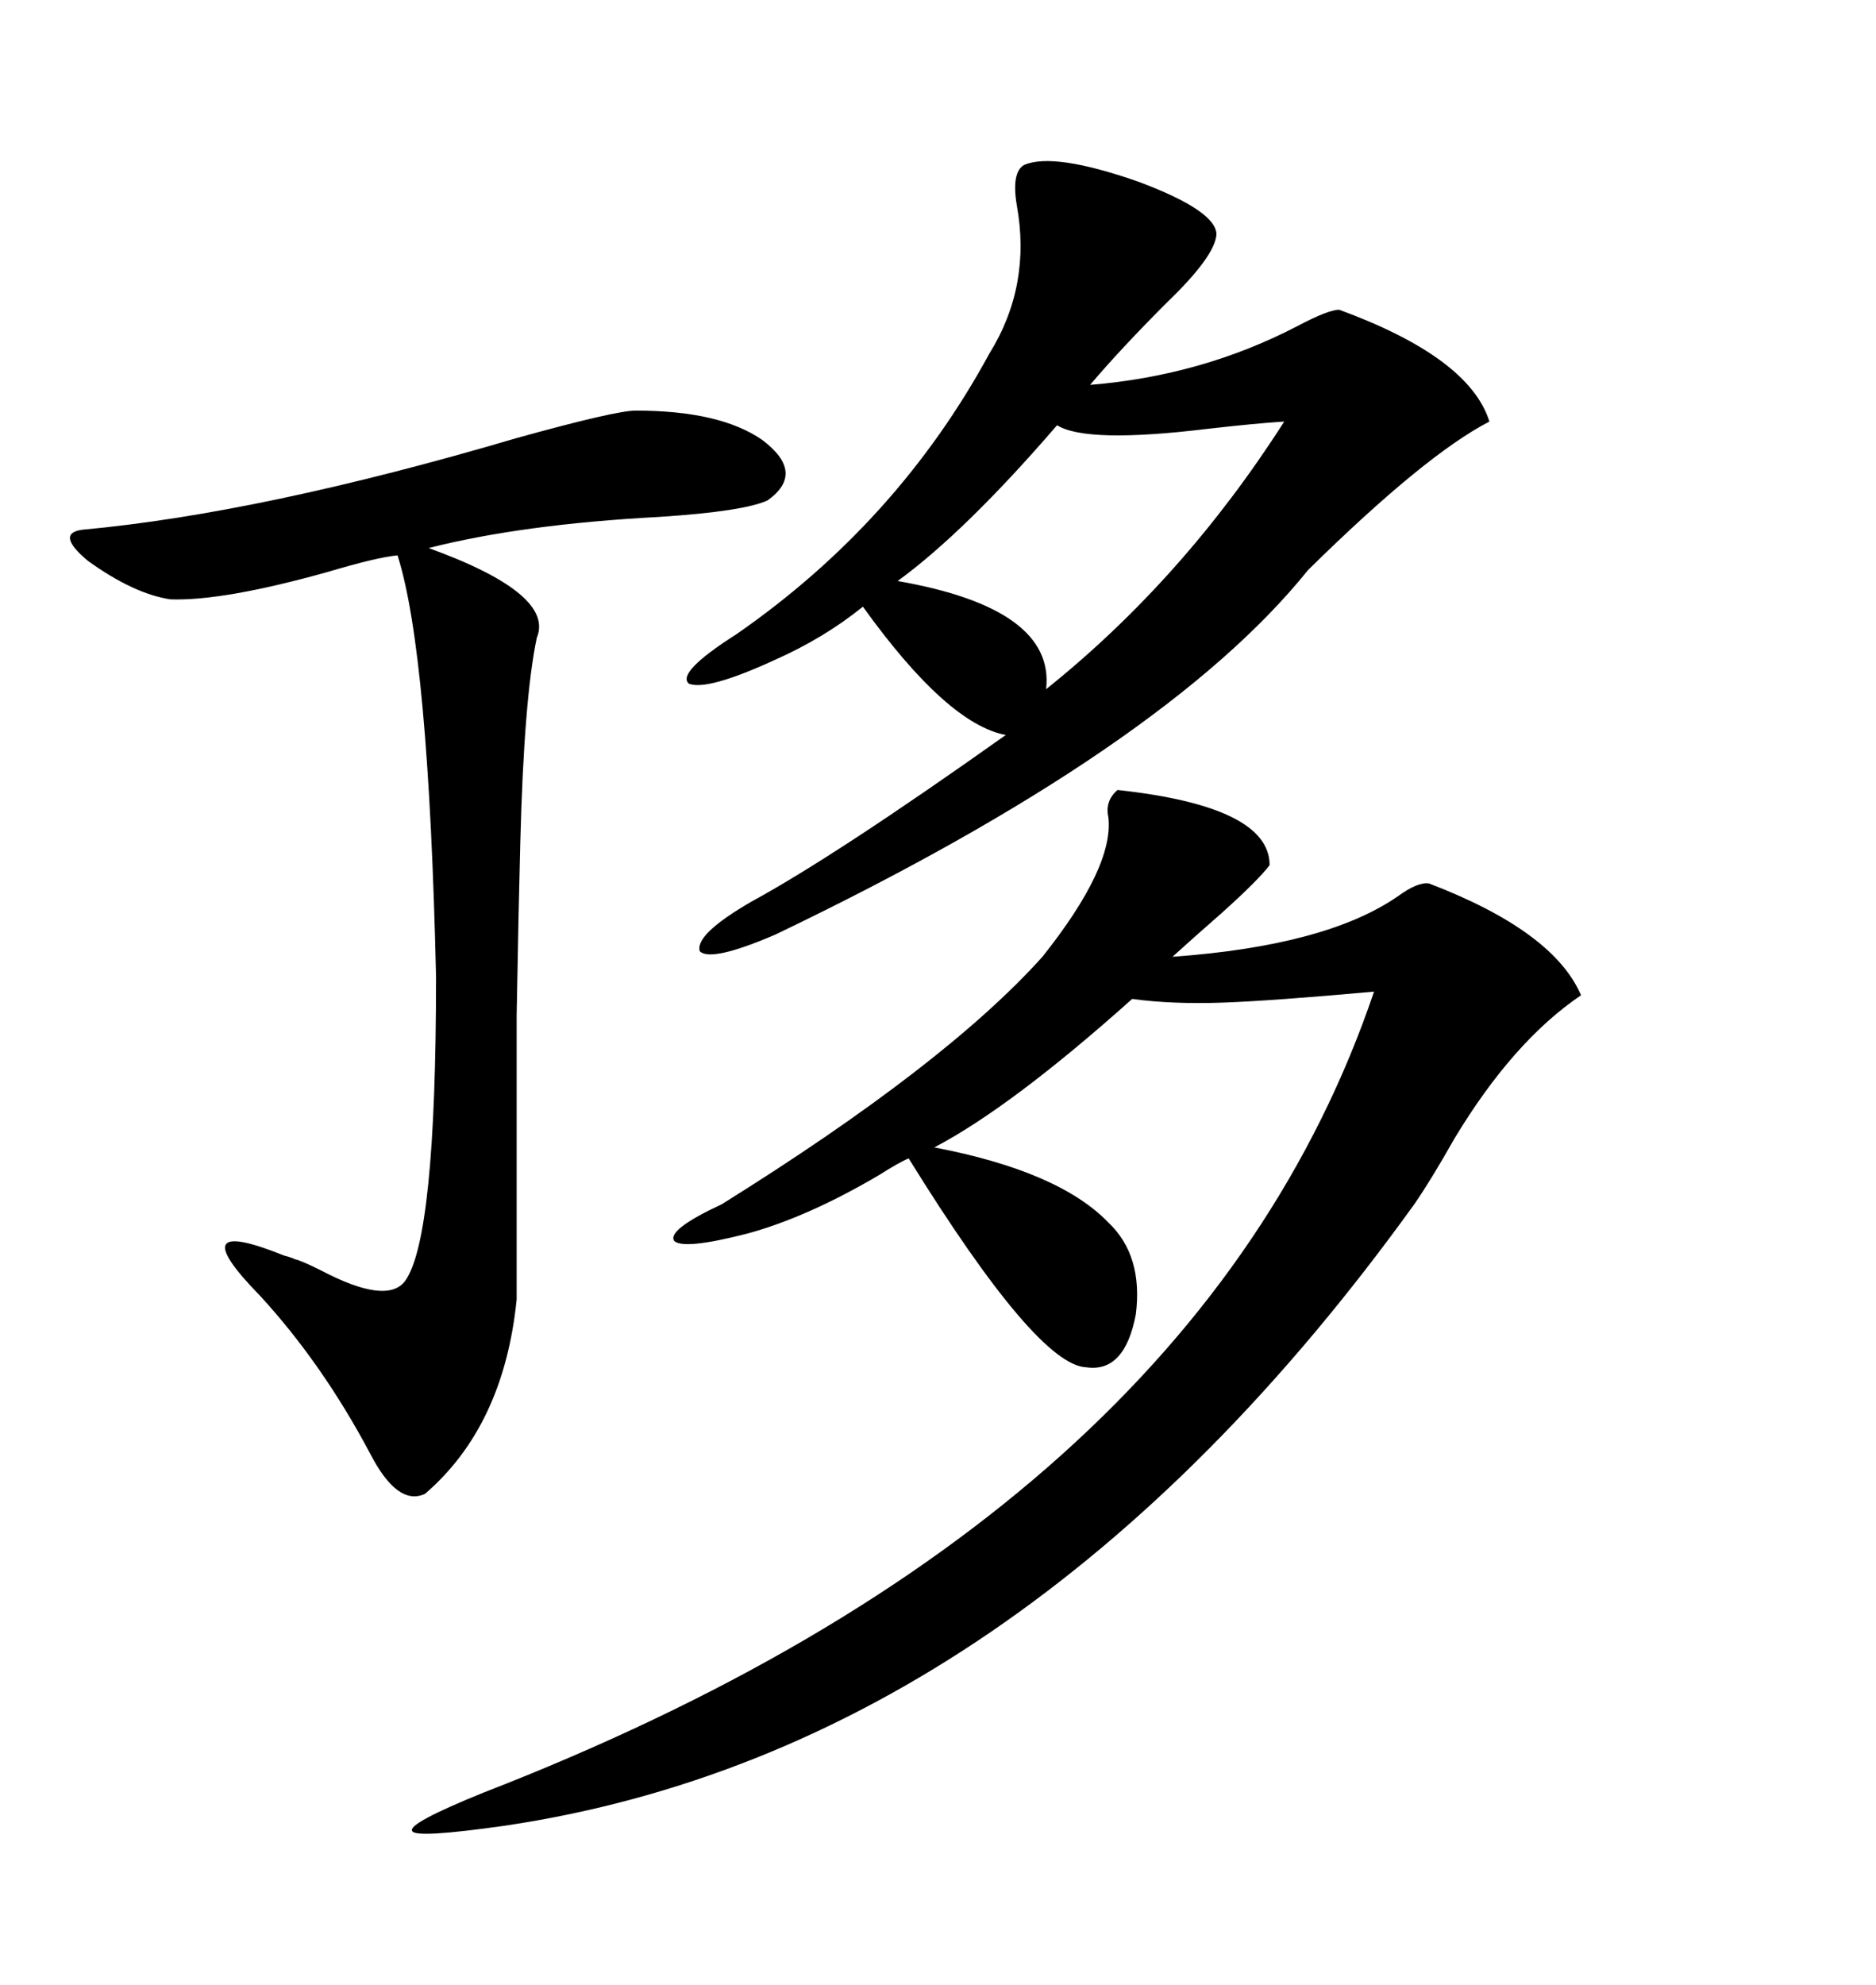 <svg xmlns="http://www.w3.org/2000/svg" xmlns:xlink="http://www.w3.org/1999/xlink" width="300" height="317.285"><path d="M178.71 126.27L178.71 126.27Q203.03 128.91 203.03 138.28L203.03 138.28Q201.27 140.63 195.41 145.90L195.41 145.90Q190.72 150 187.50 152.93L187.50 152.93Q212.11 151.17 223.54 143.26L223.54 143.26Q226.76 140.92 228.52 141.21L228.52 141.21Q248.44 148.83 252.83 159.08L252.83 159.08Q241.99 166.41 232.62 181.93L232.62 181.93Q228.81 188.67 226.17 192.48L226.17 192.48Q163.48 279.49 80.86 291.80L80.86 291.80Q66.50 293.85 65.92 292.68L65.92 292.68Q65.04 291.50 77.34 286.52L77.34 286.52Q191.31 242.29 219.73 158.50L219.73 158.50Q203.61 159.96 195.70 160.25L195.70 160.25Q187.50 160.55 181.05 159.67L181.05 159.67Q161.72 176.95 149.41 183.40L149.41 183.40Q169.34 187.21 177.25 195.41L177.25 195.41Q182.81 200.68 181.64 210.06L181.64 210.06Q179.88 219.43 173.73 218.55L173.73 218.55Q165.82 218.26 145.31 185.16L145.31 185.16Q143.85 185.74 140.63 187.79L140.63 187.79Q129.20 194.53 119.53 197.17L119.53 197.17Q109.28 199.80 107.81 198.34L107.81 198.34Q106.64 196.58 115.43 192.48L115.43 192.48Q151.17 170.21 166.70 152.93L166.70 152.93Q178.13 138.57 177.25 130.66L177.25 130.66Q176.66 128.03 178.71 126.27ZM163.77 26.37L163.77 26.37Q168.46 24.32 181.93 29.00L181.93 29.00Q194.53 33.69 194.53 37.50L194.53 37.50Q194.24 41.02 186.62 48.34L186.62 48.34Q179.30 55.66 174.32 61.52L174.32 61.52Q192.19 60.06 207.42 52.15L207.42 52.15Q212.40 49.51 214.16 49.51L214.16 49.51Q234.96 57.13 238.18 67.38L238.18 67.38Q227.93 72.66 209.18 91.11L209.18 91.11Q186.33 119.53 123.93 149.41L123.93 149.41Q113.67 153.81 111.91 152.05L111.91 152.05Q111.04 149.41 120.12 144.14L120.12 144.14Q133.59 136.82 160.84 117.48L160.84 117.48Q151.46 115.72 137.99 96.97L137.99 96.97Q131.84 101.95 123.93 105.47L123.93 105.47Q113.09 110.45 110.16 109.28L110.16 109.28Q108.11 107.52 117.77 101.37L117.77 101.37Q143.55 83.50 158.20 56.54L158.20 56.54Q164.94 45.70 162.60 32.81L162.60 32.81Q161.72 27.54 163.77 26.37ZM101.66 65.63L101.66 65.63Q115.14 65.63 121.88 70.31L121.88 70.31Q128.91 75.59 122.75 79.98L122.75 79.98Q118.95 81.74 105.47 82.62L105.47 82.62Q83.50 83.79 68.55 87.60L68.55 87.60Q88.77 94.92 85.84 101.95L85.84 101.95Q83.79 111.62 83.20 134.77L83.20 134.77Q82.91 145.90 82.62 162.30L82.62 162.30Q82.62 176.07 82.62 207.71L82.62 207.71Q80.57 227.93 67.97 238.77L67.97 238.77Q63.57 240.82 59.18 232.32L59.18 232.32Q51.56 217.97 41.60 207.13L41.60 207.13Q28.71 193.95 45.41 200.68L45.41 200.68Q46.58 200.98 47.17 201.27L47.17 201.27Q48.34 201.56 51.27 203.03L51.27 203.03Q61.82 208.59 64.75 204.79L64.75 204.79Q69.73 198.05 69.73 156.15L69.73 156.15Q68.55 104.30 63.57 88.77L63.57 88.77Q60.35 89.06 52.44 91.41L52.44 91.41Q35.74 96.09 27.25 95.80L27.25 95.80Q21.39 94.92 14.06 89.65L14.06 89.65Q8.79 85.25 13.18 84.67L13.18 84.67Q41.89 82.03 82.62 70.02L82.62 70.02Q98.44 65.63 101.66 65.63ZM169.04 67.97L169.04 67.97Q154.39 84.96 143.55 92.87L143.55 92.87Q168.75 97.27 167.29 110.16L167.29 110.16Q189.26 92.58 205.37 67.38L205.37 67.38Q200.68 67.68 193.07 68.55L193.07 68.55Q173.73 70.90 169.04 67.97Z"/></svg>